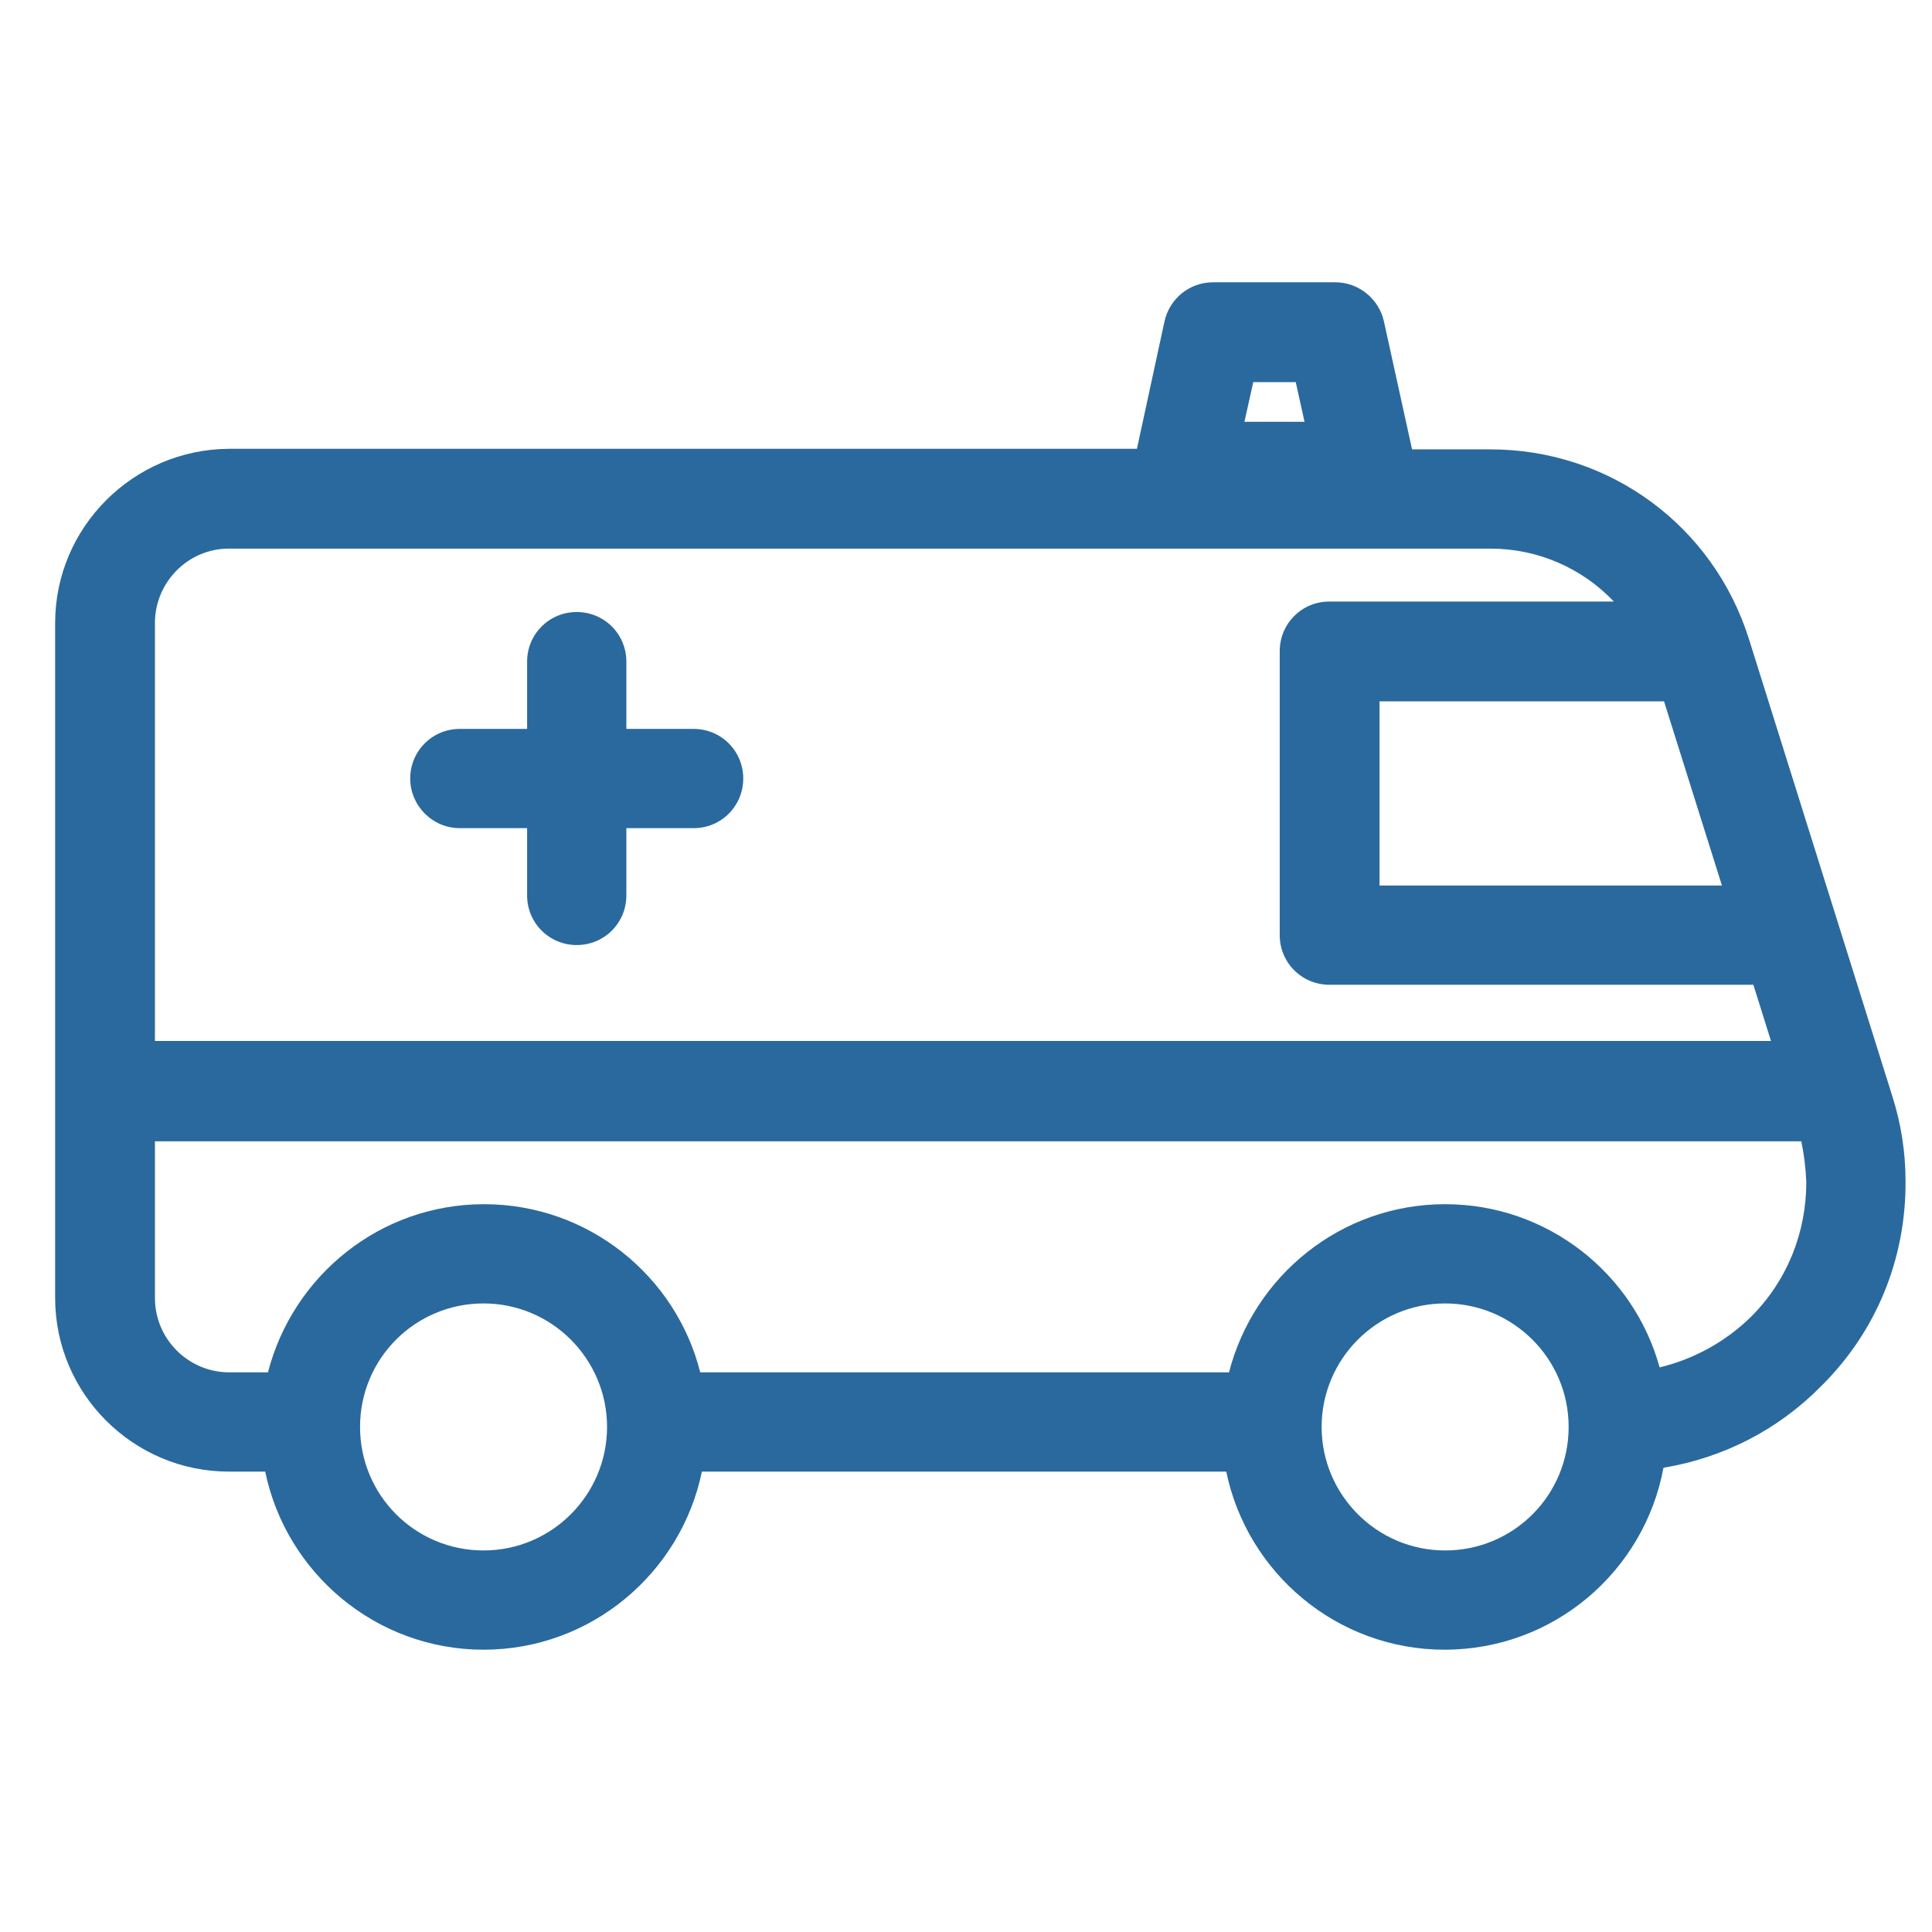<?xml version="1.0" encoding="utf-8"?>
<!-- Generator: Adobe Illustrator 22.0.1, SVG Export Plug-In . SVG Version: 6.00 Build 0)  -->
<svg version="1.1" id="Capa_1" xmlns="http://www.w3.org/2000/svg" xmlns:xlink="http://www.w3.org/1999/xlink" x="0px" y="0px"
	 width="350.4px" height="350.4px" viewBox="0 0 350.4 350.4" style="enable-background:new 0 0 350.4 350.4;" xml:space="preserve"
	>
<style type="text/css">
	.st0{display:none;fill:#2A699D;stroke:#2A699D;stroke-width:6;stroke-miterlimit:10;}
	.st1{display:none;}
	.st2{display:inline;fill:none;stroke:#2A699D;stroke-width:6;stroke-miterlimit:10;}
	.st3{display:inline;fill:#2A699D;}
	.st4{fill:#2A699D;}
</style>
<path class="st0" d="M290.8,78h-24.1V54.4c0-22.6-18.4-41.1-41.1-41.1H124.8c-22.6,0-41.1,18.4-41.1,41.1V78H59.6
	c-29.9,0-54.2,24.3-54.2,54.2v150.6c0,29.9,24.3,54.2,54.2,54.2h231.2c29.9,0,54.2-24.3,54.2-54.2V132.2
	C345,102.4,320.7,78,290.8,78z M101.2,54.4c0-13,10.6-23.6,23.6-23.6h100.8c13,0,23.6,10.6,23.6,23.6V78h-148V54.4z M327.6,282.9
	c0,20.3-16.5,36.8-36.8,36.8H59.6c-20.3,0-36.8-16.5-36.8-36.8V132.2c0-20.3,16.5-36.8,36.8-36.8h231.2c20.3,0,36.8,16.5,36.8,36.8
	L327.6,282.9L327.6,282.9L327.6,282.9z M233.2,174.5h-25v-25c0-9.9-8-17.9-17.9-17.9h-30.2c-9.9,0-17.9,8-17.9,17.9v25h-25
	c-9.9,0-17.9,8-17.9,17.9v30.2c0,9.9,8,17.9,17.9,17.9h25v25c0,9.9,8,17.9,17.9,17.9h30.2c9.9,0,17.9-8,17.9-17.9v-25h25
	c9.9,0,17.9-8,17.9-17.9v-30.2C251.2,182.6,243.1,174.5,233.2,174.5z M233.7,222.6c0,0.3-0.2,0.5-0.5,0.5h-33.7
	c-4.8,0-8.7,3.9-8.7,8.7v33.7c0,0.3-0.2,0.5-0.5,0.5h-30.2c-0.3,0-0.5-0.2-0.5-0.5v-33.7c0-4.8-3.9-8.7-8.7-8.7h-33.7
	c-0.2,0-0.5-0.2-0.5-0.5v-30.2c0-0.3,0.2-0.5,0.5-0.5h33.7c4.8,0,8.7-3.9,8.7-8.7v-33.7c0-0.2,0.2-0.5,0.5-0.5h30.2
	c0.3,0,0.5,0.2,0.5,0.5v33.7c0,4.8,3.9,8.7,8.7,8.7h33.7c0.3,0,0.5,0.2,0.5,0.5V222.6z"/>
<g class="st1">
	<path class="st2" d="M80.5,238.7c-2.7,0-4.9,2.2-4.9,4.9c0,3.1-2.5,5.6-5.6,5.6s-5.6-2.5-5.6-5.6c0-3.1,2.5-5.6,5.6-5.6
		c2.7,0,4.9-2.2,4.9-4.9c0-2.7-2.2-4.9-4.9-4.9c-8.5,0-15.5,6.9-15.5,15.5c0,8.5,6.9,15.5,15.5,15.5s15.5-6.9,15.5-15.5
		C85.5,240.9,83.3,238.7,80.5,238.7z"/>
	<path class="st2" d="M290.9,238.7c-2.7,0-4.9,2.2-4.9,4.9c0,3.1-2.5,5.6-5.6,5.6c-3.1,0-5.6-2.5-5.6-5.6c0-3.1,2.5-5.6,5.6-5.6
		c2.7,0,4.9-2.2,4.9-4.9c0-2.7-2.2-4.9-4.9-4.9c-8.5,0-15.5,6.9-15.5,15.5c0,8.5,6.9,15.5,15.5,15.5c8.5,0,15.5-6.9,15.5-15.5
		C295.9,240.9,293.7,238.7,290.9,238.7z"/>
	<path class="st3" d="M329.4,162.8l-0.6-0.3c-0.2-0.1-0.3-0.1-0.5-0.2l-17.1-6.4l-5.8-45.2c0-0.1,0-0.1,0-0.2
		c-1.9-11.4-11.9-19.1-25-19.1h-5.6v-5.6c0-8.5-6.9-15.5-15.5-15.5c-8.5,0-15.5,6.9-15.5,15.5v5.6H238v-5.6
		c0-8.5-6.9-15.5-15.5-15.5H22.7c-8.5,0-15.5,6.9-15.5,15.5v147.3c0,8.5,6.9,15.5,15.5,15.5h11.2c2.4,17.8,17.7,31.6,36.2,31.6
		s33.7-13.8,36.2-31.6h126.9h11.2c2.4,17.8,17.7,31.6,36.2,31.6s33.7-13.8,36.2-31.6H333c5.6,0,10.2-4.6,10.2-10.2v-57.9
		C343.2,169.7,336.5,166.3,329.4,162.8z M70,270.2c-14.7,0-26.6-11.9-26.6-26.6c0,0,0,0,0,0s0,0,0,0c0-14.7,11.9-26.6,26.6-26.6
		c14.7,0,26.6,11.9,26.6,26.6S84.7,270.2,70,270.2z M228.1,238.7h-122c-2.4-17.8-17.7-31.6-36.2-31.6s-33.7,13.8-36.2,31.6H22.7
		c-3.1,0-5.6-2.5-5.6-5.6v-37.2h211.1L228.1,238.7L228.1,238.7z M228.1,186.1H17.1v-84.8h211.1V186.1z M228.1,91.4H17.1v-5.6
		c0-3.1,2.5-5.6,5.6-5.6h199.9c3.1,0,5.6,2.5,5.6,5.6L228.1,91.4L228.1,91.4z M253.8,85.8c0-3.1,2.5-5.6,5.6-5.6s5.6,2.5,5.6,5.6
		v5.6h-11.2L253.8,85.8L253.8,85.8z M238,101.2h42.4c6.5,0,13.9,2.8,15.3,10.8l5.4,42.5H238L238,101.2L238,101.2z M280.4,270.2
		c-14.7,0-26.6-11.9-26.6-26.6c0,0,0,0,0,0s0,0,0,0c0-14.7,11.9-26.6,26.6-26.6c14.7,0,26.6,11.9,26.6,26.6S295.1,270.2,280.4,270.2
		z M333.3,201.8h-5.6c-0.2,0-0.3-0.2-0.3-0.3v-5.3c0-0.2,0.2-0.3,0.3-0.3h5.3h0.3L333.3,201.8L333.3,201.8z M333.3,186.1H333h-5.3
		h-21c-2.7,0-4.9,2.2-4.9,4.9c0,2.7,2.2,4.9,4.9,4.9h10.9c0,0.1,0,0.2,0,0.3v5.3c0,5.6,4.6,10.2,10.2,10.2h5.6v26.6
		c0,0.2-0.1,0.3-0.3,0.3h-16.5c-2.4-17.8-17.7-31.6-36.2-31.6s-33.7,13.8-36.2,31.6H238v-42.7h16.1c2.7,0,4.9-2.2,4.9-4.9
		c0-2.7-2.2-4.9-4.9-4.9H238v-21.7h67.8l18.9,7.1l0.3,0.2c6.9,3.4,8.3,4.3,8.3,8.9L333.3,186.1L333.3,186.1z"/>
	<path class="st2" d="M285.7,186.1h-10.5c-2.7,0-4.9,2.2-4.9,4.9c0,2.7,2.2,4.9,4.9,4.9h10.5c2.7,0,4.9-2.2,4.9-4.9
		S288.4,186.1,285.7,186.1z"/>
	<path class="st2" d="M54.2,148.6h21.4V170c0,2.7,2.2,4.9,4.9,4.9s4.9-2.2,4.9-4.9v-21.4h21.4c2.7,0,4.9-2.2,4.9-4.9
		s-2.2-4.9-4.9-4.9H85.5v-21.4c0-2.7-2.2-4.9-4.9-4.9s-4.9,2.2-4.9,4.9v21.4H54.2c-2.7,0-4.9,2.2-4.9,4.9S51.5,148.6,54.2,148.6z"/>
</g>
<g>
	<path class="st4" d="M345.6,214.2c0-5.2-0.8-10.4-2.4-15.4l-26-82.9c-6.5-20.6-25.3-34.4-46.9-34.4h-14.2L251,58.3
		c-0.9-4.1-4.6-7.1-8.8-7.1h-22.2c-4.3,0-7.9,3-8.8,7.1l-5,23.1H41.5C24.2,81.5,10,95.6,10,113v122.4c0,17.4,14.2,31.5,31.5,31.5
		h6.6c3.8,18.4,20.1,32.3,39.6,32.3s35.8-13.9,39.6-32.3h95.1c3.8,18.4,20.1,32.3,39.6,32.3c19.8,0,36.2-14.2,39.7-33
		c10.8-1.8,20.7-6.8,28.6-14.8C340.3,241.5,345.7,228.3,345.6,214.2z M239.7,258.8c0-12.3,10-22.4,22.4-22.4
		c12.3,0,22.4,10,22.4,22.4s-10,22.4-22.4,22.4C249.7,281.2,239.7,271.1,239.7,258.8z M110.1,258.8c0,12.3-10,22.4-22.4,22.4
		s-22.4-10-22.4-22.4s10-22.4,22.4-22.4S110.1,246.5,110.1,258.8z M301,248c-4.7-17.1-20.4-29.6-38.9-29.6
		c-18.9,0-34.7,13-39.2,30.5h-95.9c-4.4-17.5-20.3-30.5-39.2-30.5s-34.7,13-39.2,30.5h-7c-7.4,0-13.5-6-13.5-13.5v-28.4h298.6
		c0.5,2.4,0.8,4.9,0.9,7.4c0,9.2-3.5,17.9-10,24.4C312.9,243.4,307.2,246.5,301,248z M41.5,99.5h228.8c8.7,0,16.7,3.6,22.4,9.6
		h-51.6c-5,0-9,4-9,9v51.5c0,5,4,9,9,9H318l3.2,10.2H28.1V113C28.1,105.6,34.1,99.5,41.5,99.5z M301.8,127.2l10.5,33.4h-62.1v-33.4
		C250.2,127.2,301.8,127.2,301.8,127.2z M227.3,69.3h7.7l1.6,7.2h-10.9L227.3,69.3z"/>
	<path class="st4" d="M83.4,150.2h12.2v12.2c0,5,4,9,9,9s9-4,9-9v-12.2h12.2c5,0,9-4,9-9s-4-9-9-9h-12.2V120c0-5-4-9-9-9s-9,4-9,9
		v12.2H83.4c-5,0-9,4-9,9C74.4,146.1,78.4,150.2,83.4,150.2z"/>
</g>
</svg>
